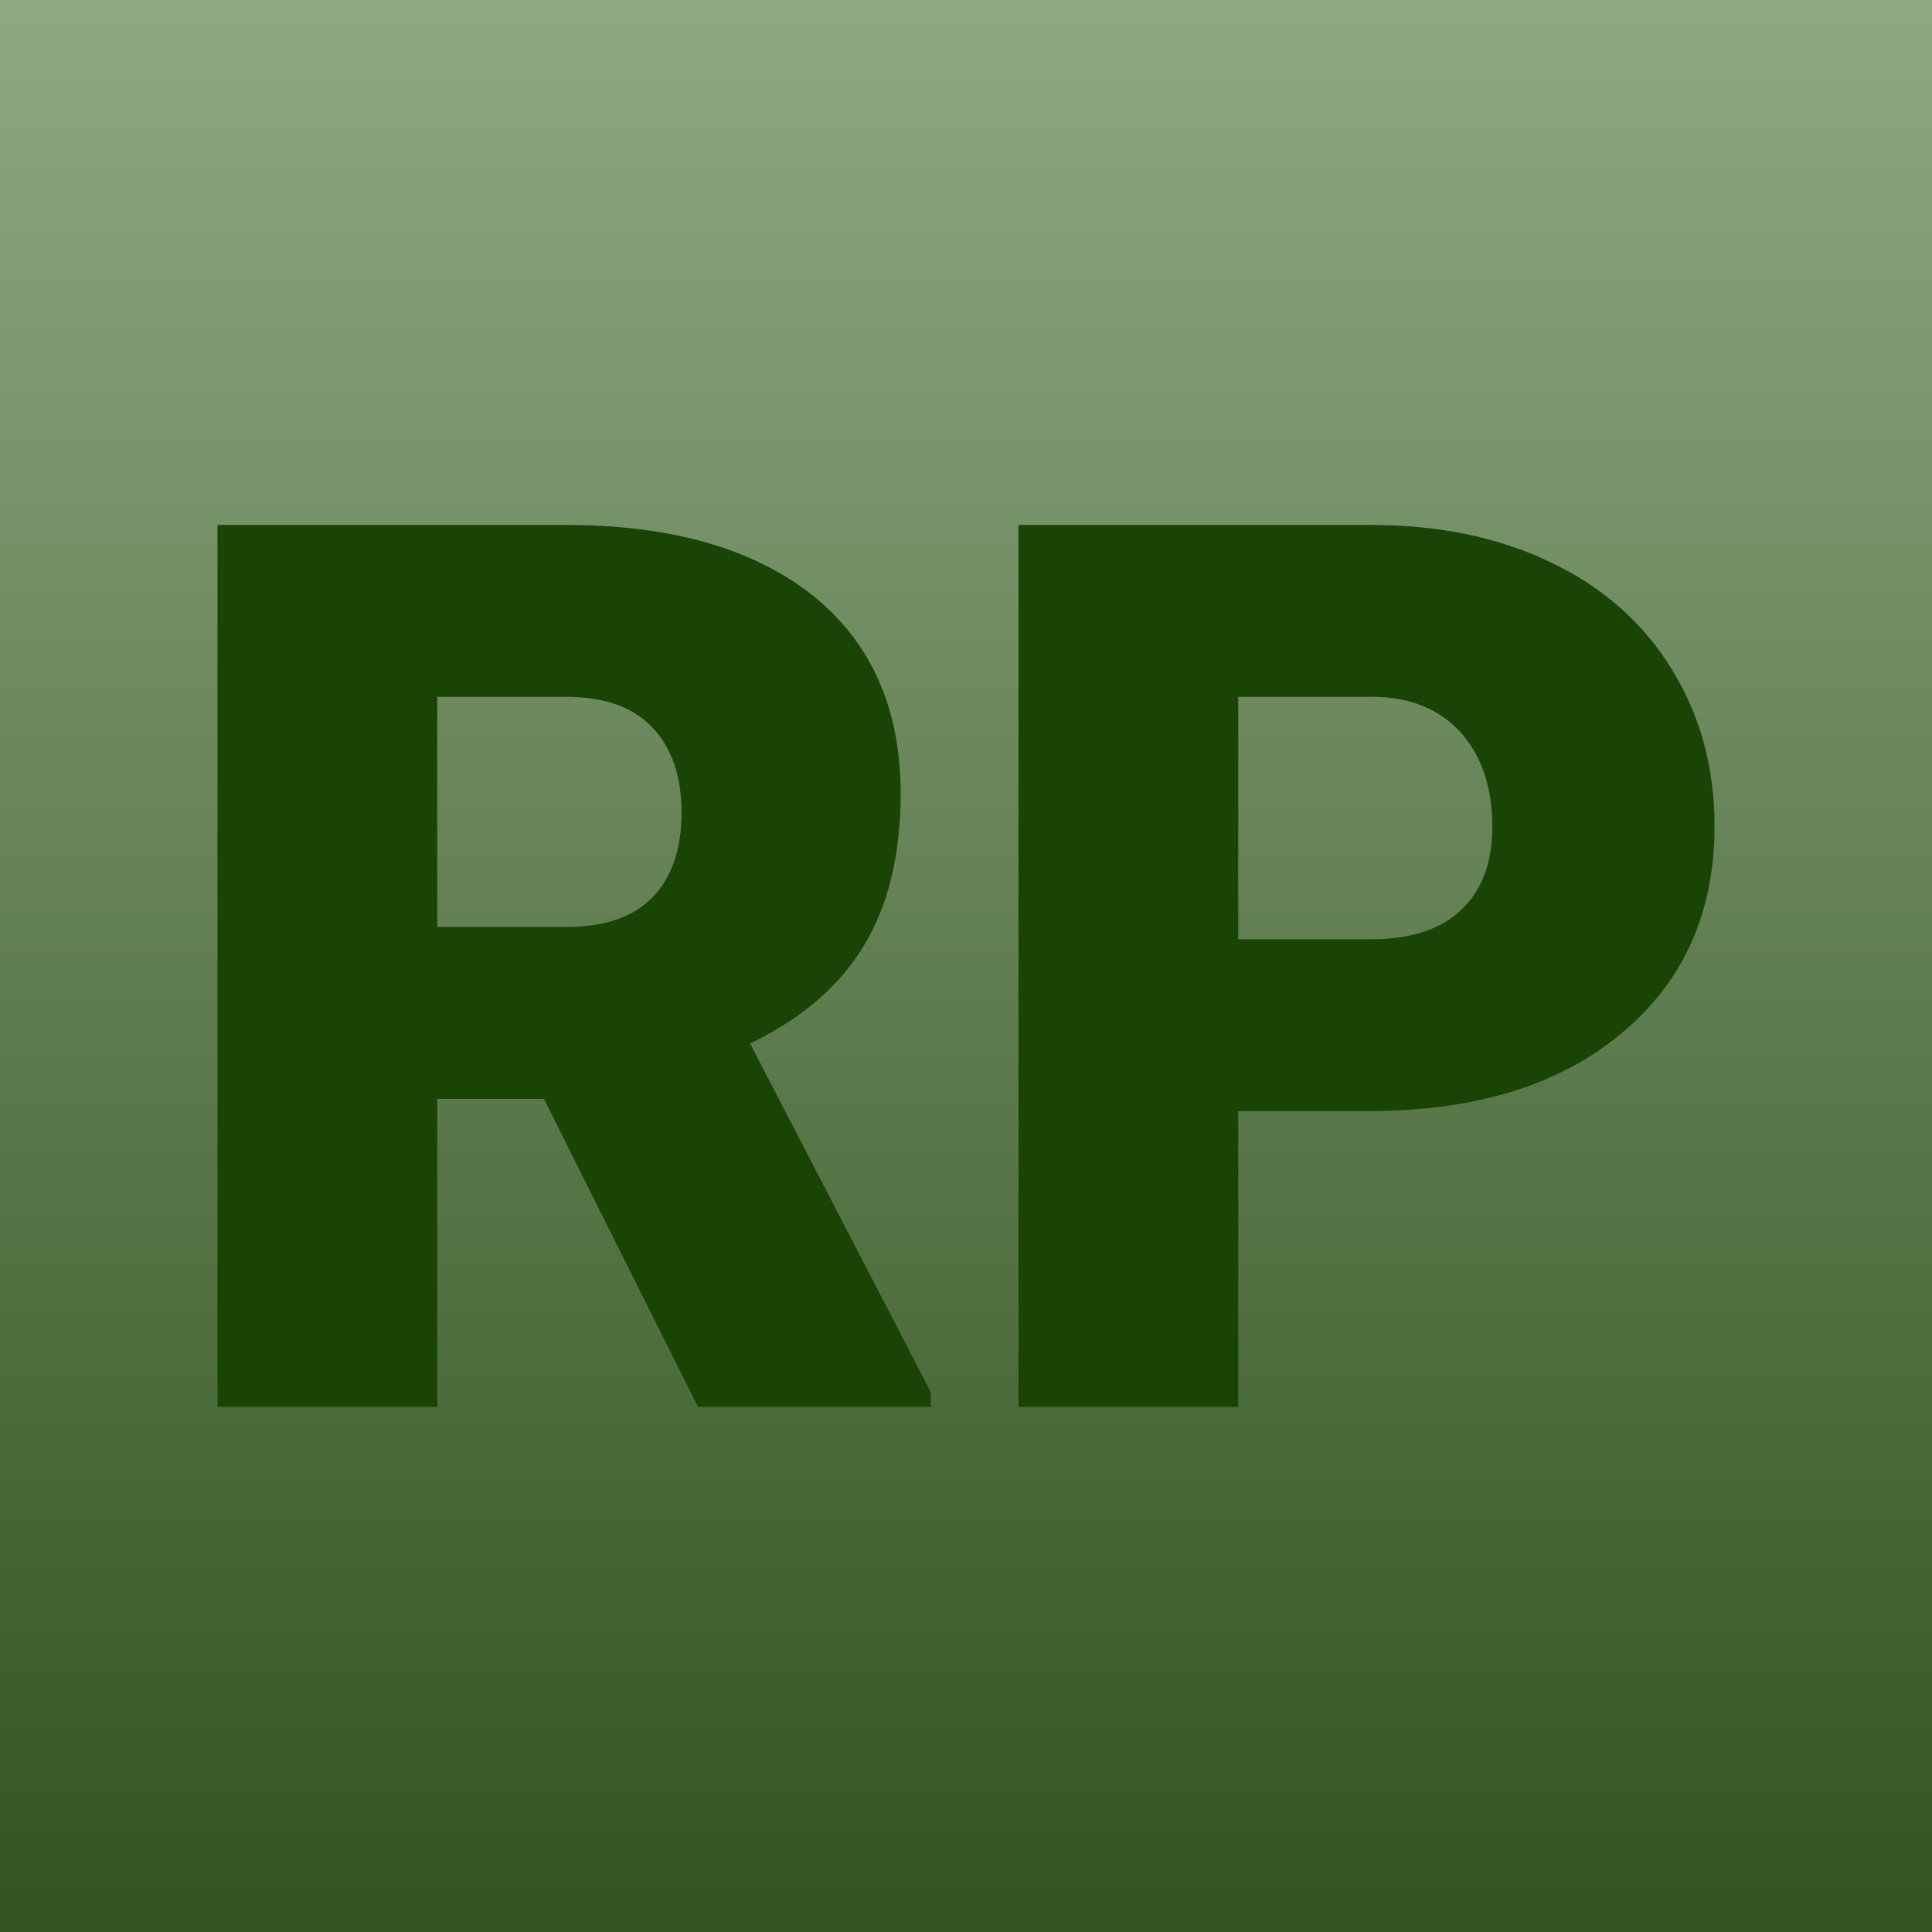<svg xmlns="http://www.w3.org/2000/svg" version="1.1" xmlns:xlink="http://www.w3.org/1999/xlink" viewBox="0 0 200 200"><rect width="200" height="200" fill="url('#gradient')"></rect><defs><linearGradient id="gradient" gradientTransform="rotate(89 0.5 0.5)"><stop offset="0%" stop-color="#8fa983"></stop><stop offset="100%" stop-color="#31541f"></stop></linearGradient></defs><g><g fill="#1a4306" transform="matrix(6.354,0,0,6.354,16.193,145.173)" stroke="#1a4306" stroke-width="0.15"><path d="M8.87 0L6.36-5.02L4.50-5.02L4.50 0L1.07 0L1.07-14.22L6.67-14.22Q9.20-14.22 10.63-13.10Q12.05-11.97 12.05-9.92L12.05-9.92Q12.05-8.44 11.45-7.46Q10.85-6.48 9.57-5.88L9.57-5.88L12.54-0.15L12.54 0L8.87 0ZM4.50-11.57L4.50-7.67L6.67-7.67Q7.65-7.67 8.14-8.18Q8.63-8.69 8.63-9.61Q8.63-10.53 8.13-11.05Q7.64-11.57 6.67-11.57L6.67-11.57L4.50-11.57ZM19.74-4.82L17.55-4.82L17.55 0L14.12 0L14.12-14.22L19.79-14.22Q21.43-14.22 22.68-13.62Q23.94-13.02 24.62-11.91Q25.31-10.80 25.31-9.39L25.31-9.39Q25.31-7.31 23.82-6.07Q22.33-4.82 19.74-4.82L19.74-4.82ZM17.55-11.57L17.55-7.47L19.79-7.47Q20.79-7.47 21.31-7.97Q21.84-8.47 21.84-9.38L21.84-9.38Q21.84-10.37 21.30-10.97Q20.76-11.56 19.83-11.57L19.83-11.57L17.55-11.57Z"></path></g></g></svg>